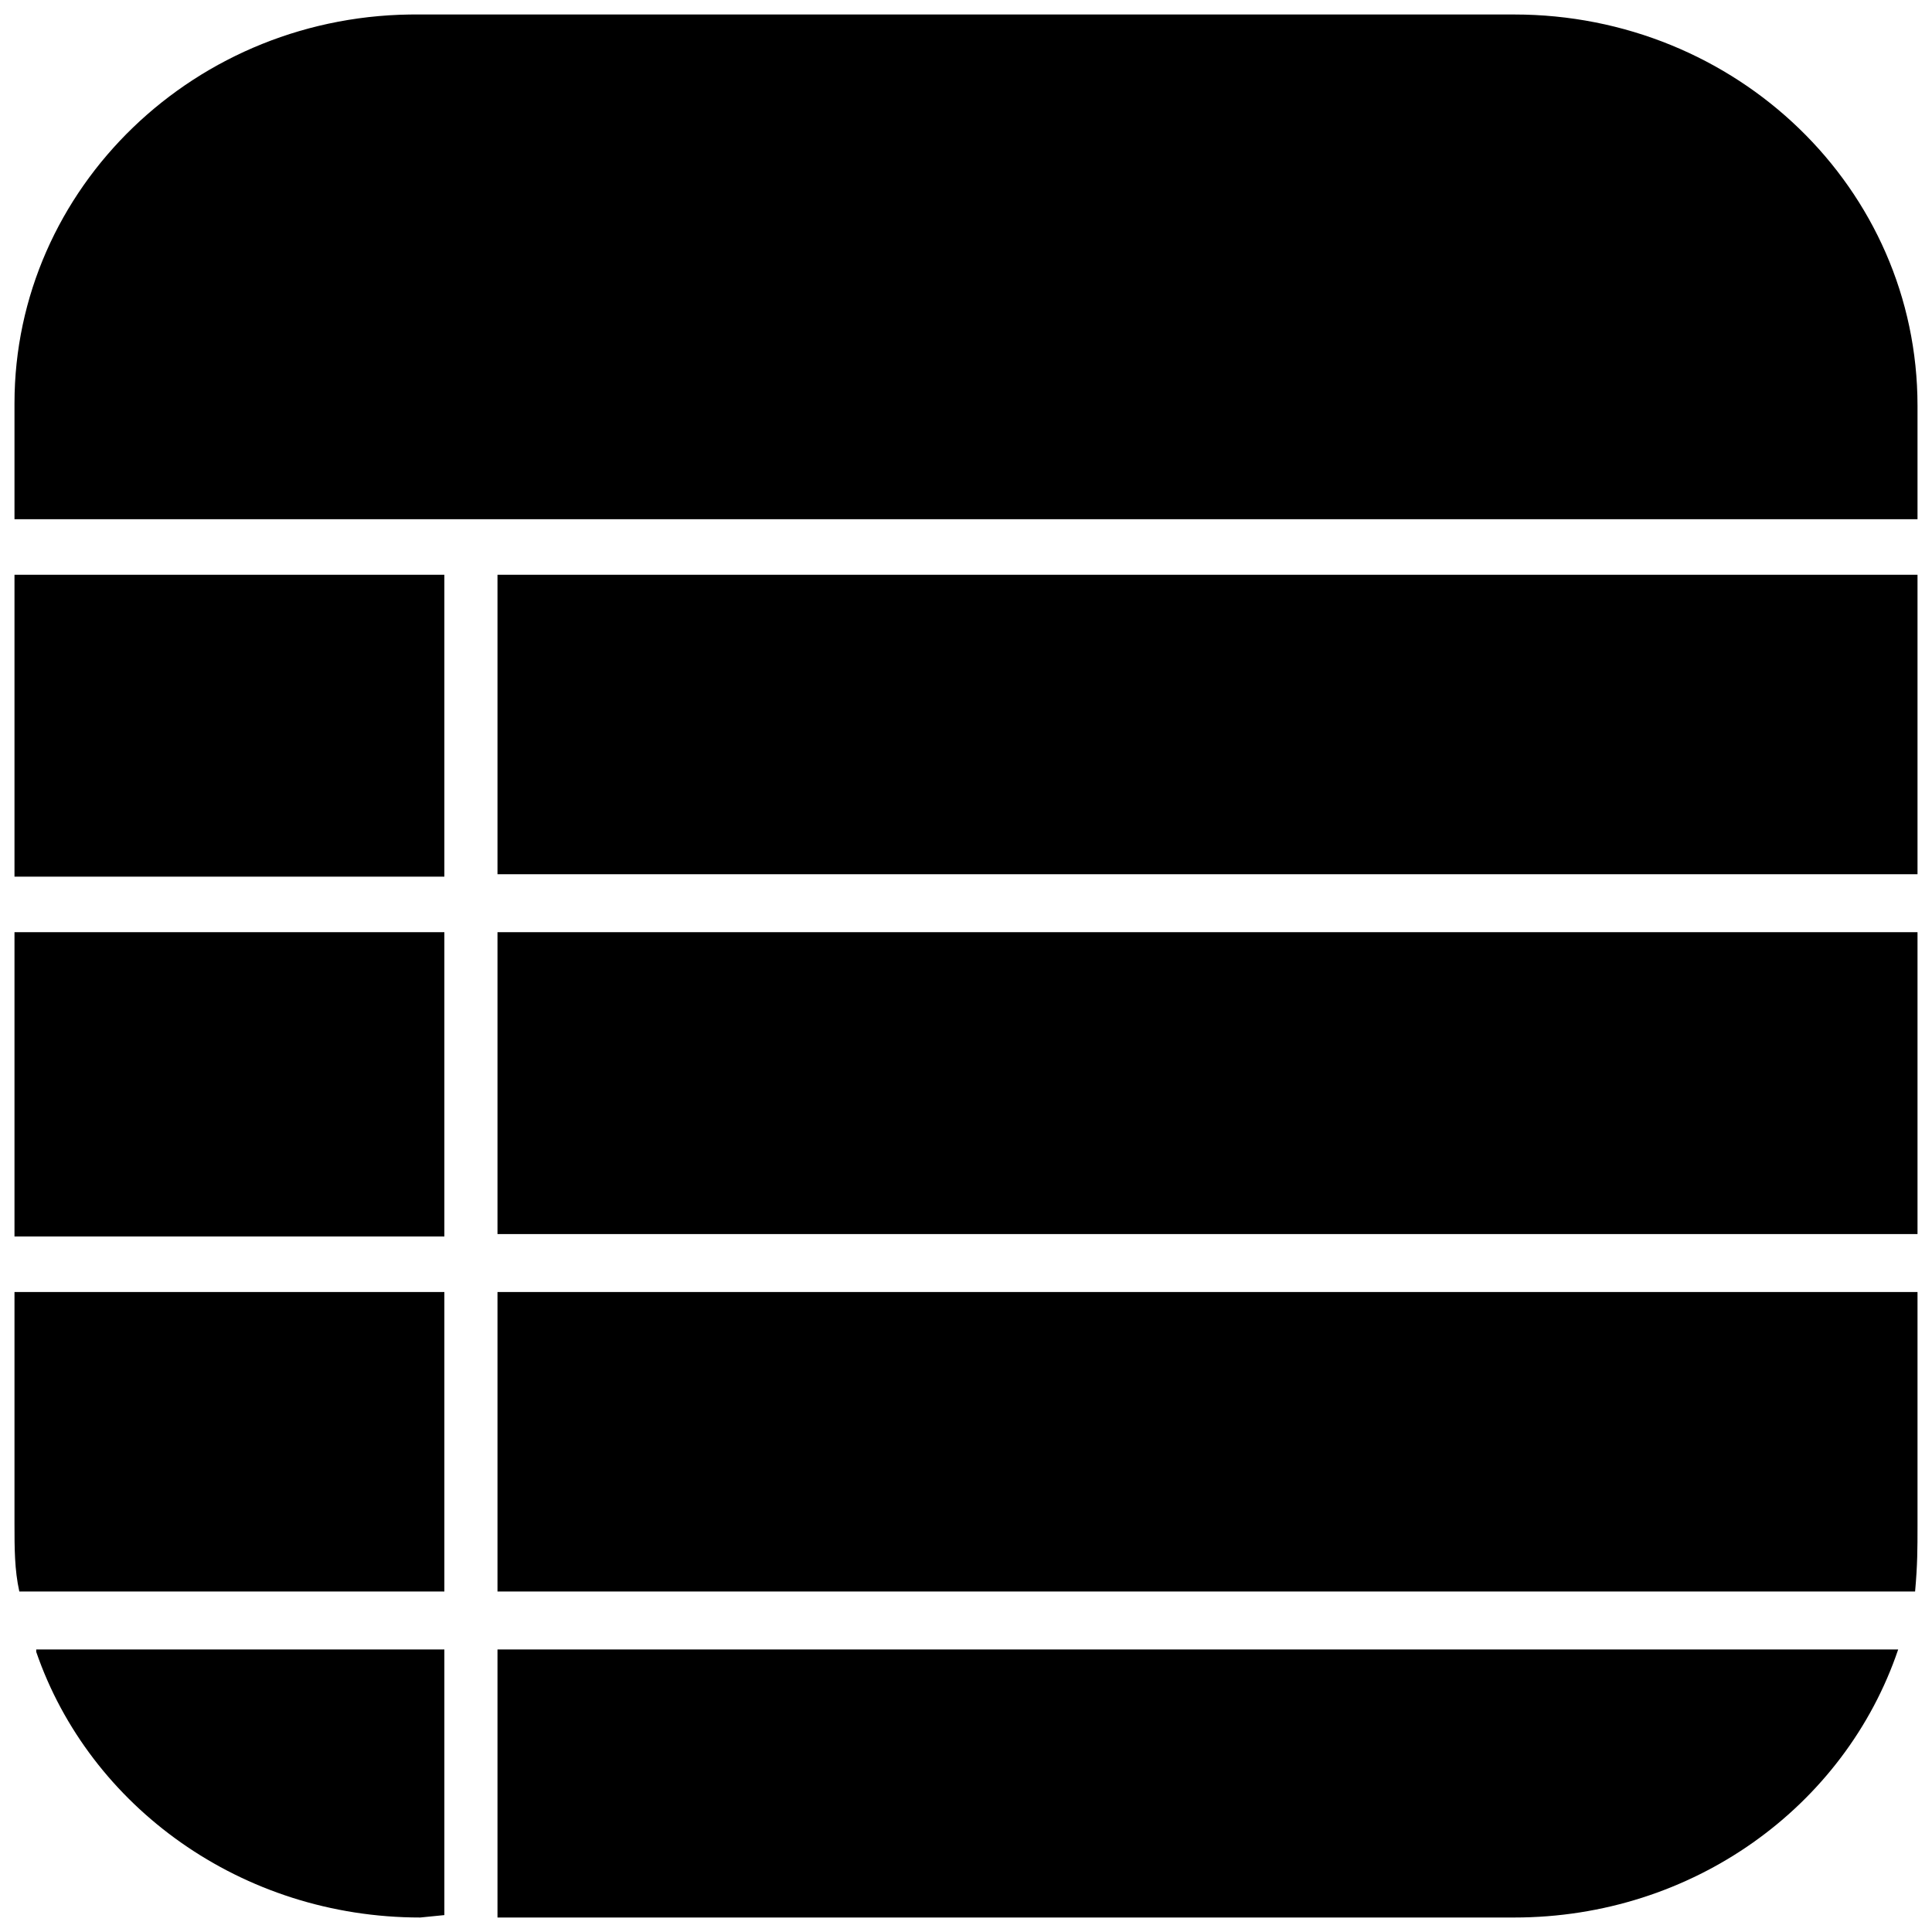 <?xml version="1.0" encoding="utf-8"?>
<!-- Generator: Adobe Illustrator 25.0.0, SVG Export Plug-In . SVG Version: 6.00 Build 0)  -->
<svg version="1.1" id="Layer_1" xmlns="http://www.w3.org/2000/svg" xmlns:xlink="http://www.w3.org/1999/xlink" x="0px" y="0px"
	 viewBox="0 0 80 80" style="enable-background:new 0 0 80 80;" xml:space="preserve">
<g>
	<g>
		<polyline points="0.6,51.2 18.4,51.2 18.4,38.6 0.6,38.6 		"/>
		<path d="M0.6,63.1c0,1,0,1.9,0.2,2.8h17.6V53.5H0.6"/>
		<path d="M0.6,22.6"/>
		<path d="M0.6,21.5h78.8v-4.7c0-9-7.5-16.2-16.7-16.2H20.4h-3C8.1,0.5,0.6,7.8,0.6,16.7"/>
		<polyline points="0.6,36.3 18.4,36.3 18.4,23.8 0.6,23.8 		"/>
		<rect x="20.6" y="38.6" width="58.8" height="12.5"/>
		<rect x="20.6" y="23.8" width="58.8" height="12.4"/>
		<path d="M79.3,65.9c0.1-1.1,0.1-1.8,0.1-2.7v-9.7H20.6v12.4L79.3,65.9"/>
	</g>
	<path d="M18.4,79.3L18.4,79.3v-11H1.5v0.1c2.2,6.4,8.5,11,15.9,11L18.4,79.3L18.4,79.3z"/>
	<path d="M78.6,68.3h-58v11v0.1h42.1C70.1,79.4,76.4,74.8,78.6,68.3C78.6,68.4,78.6,68.4,78.6,68.3"/>
</g>
</svg>
